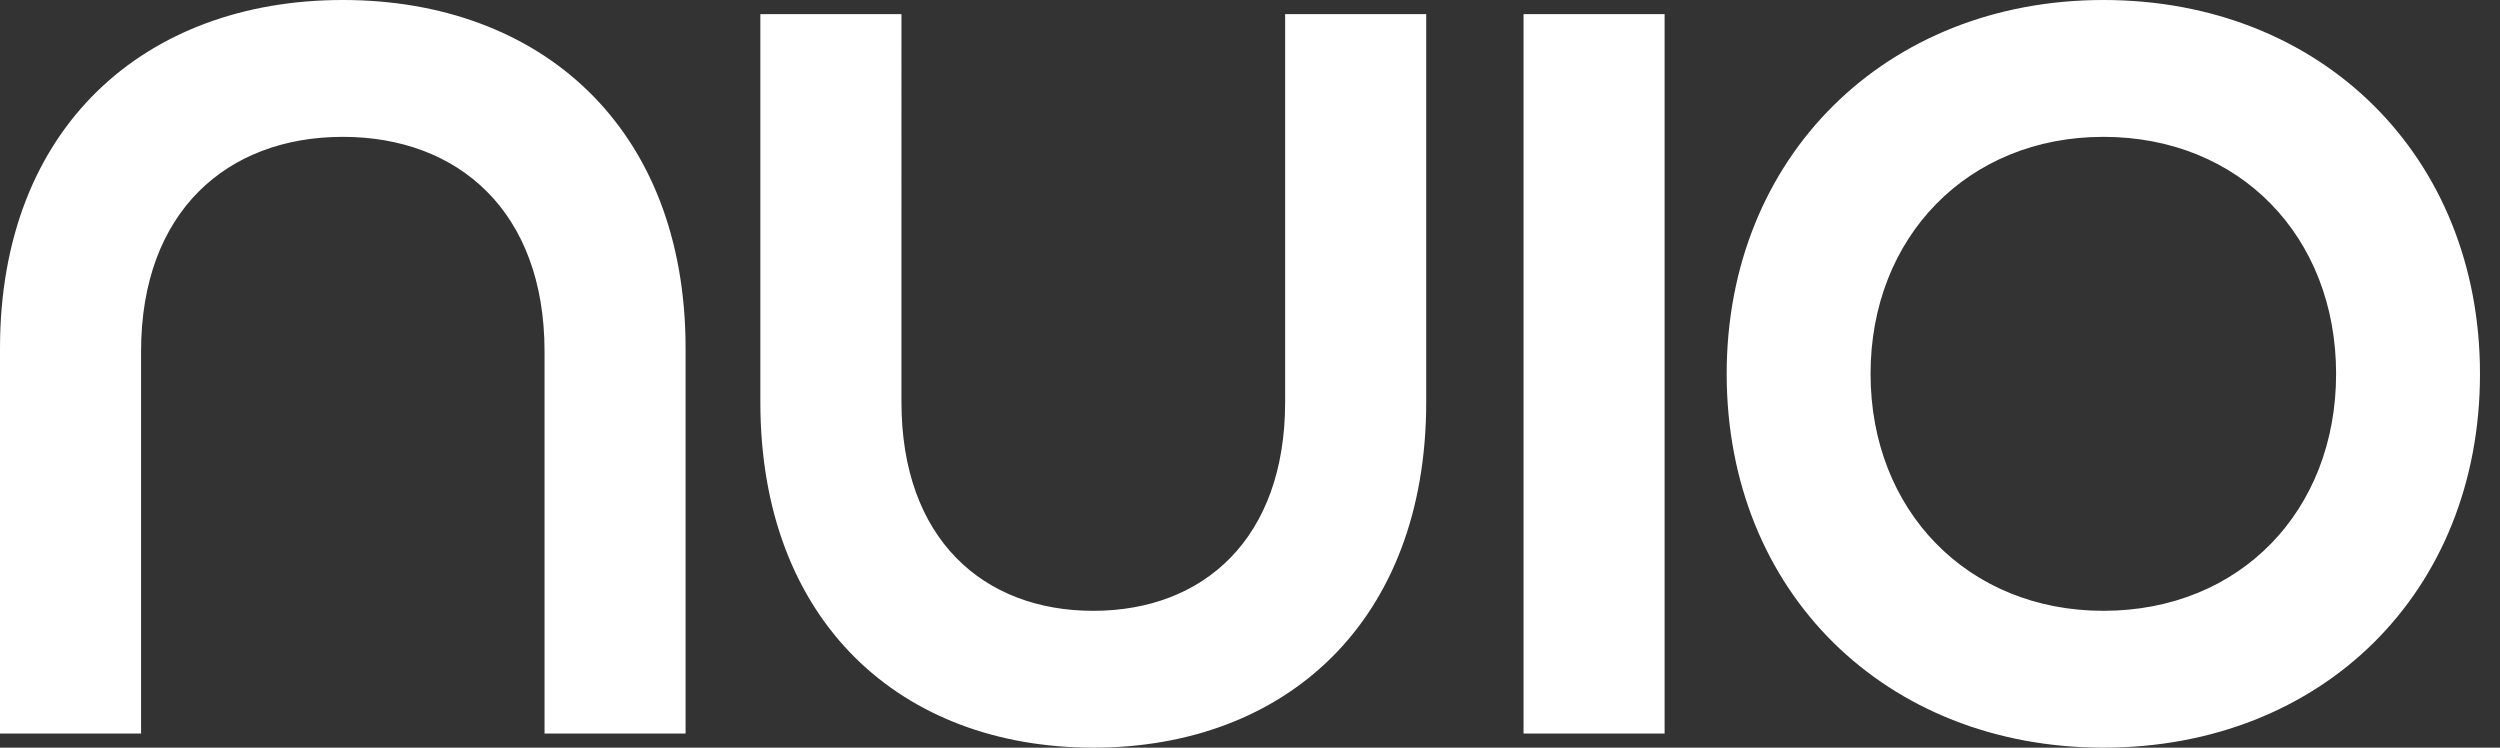 <svg width="107" height="32" xmlns="http://www.w3.org/2000/svg"><rect width="100%" height="100%" fill="#333333" stroke="none"/><path d="M6.038 31.396V15.034c0-5.977 3.683-9.177 8.634-9.177 4.95 0 8.634 3.2 8.634 9.177v16.362h6.037V14.913C29.343 5.434 23.125 0 14.672 0S0 5.434 0 14.913v16.483h6.038zM46.792 32c8.212 0 14.25-5.374 14.25-14.792V.604h-6.038v16.604c0 5.856-3.502 8.935-8.212 8.935-4.709 0-8.21-3.079-8.21-8.935V.604h-6.039v16.604c0 9.418 6.038 14.792 14.25 14.792zm24.453-.604V.604h-6.037v30.792h6.037zM90.023 32c9.358 0 16.12-6.642 16.12-16 0-9.298-6.762-16-16.12-16-9.298 0-16.121 6.702-16.121 16 0 9.358 6.823 16 16.12 16zm0-5.857c-5.797 0-9.963-4.286-9.963-10.143 0-5.857 4.166-10.143 9.963-10.143 5.856 0 9.962 4.286 9.962 10.143 0 5.857-4.106 10.143-9.962 10.143z" fill="#FFF" fill-rule="nonzero"/></svg>